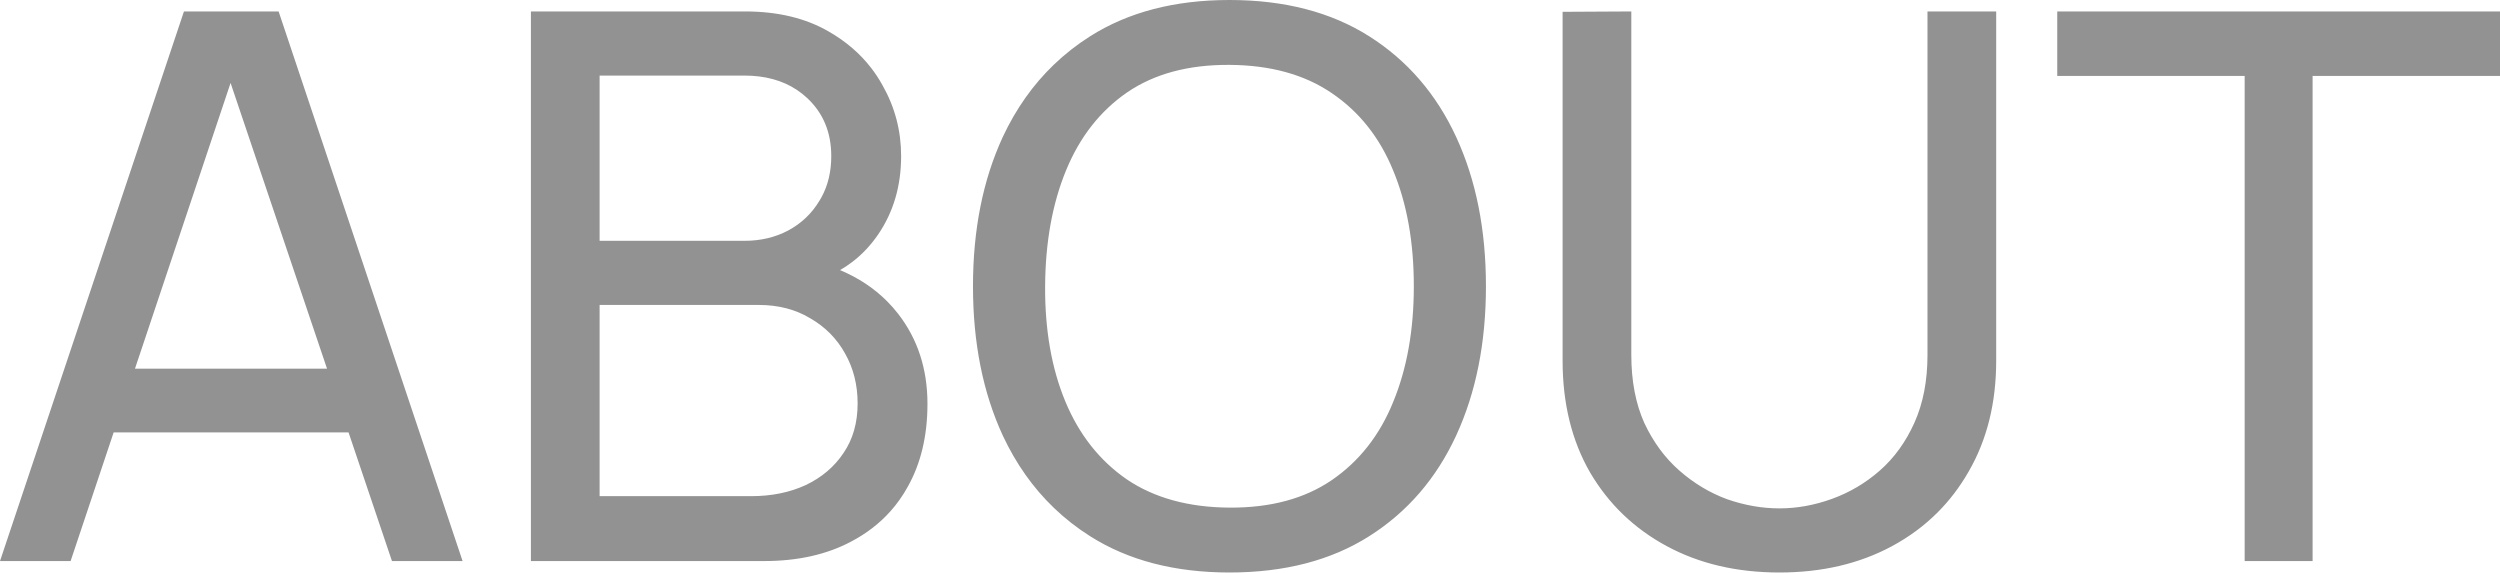 <svg width="1798" height="411.746" viewBox="0 0 1798 411.746" fill="none" xmlns="http://www.w3.org/2000/svg" xmlns:xlink="http://www.w3.org/1999/xlink">
	<desc>
			Created with Pixso.
	</desc>
	<defs/>
	<path id="Vector" d="M784.04 385.66C811.49 403.05 844.89 411.74 884.23 411.74C923.76 411.74 957.25 403.05 984.7 385.66C1012.15 368.28 1033.01 344.12 1047.29 313.2C1061.56 282.27 1068.69 246.49 1068.69 205.87C1068.69 165.24 1061.56 129.47 1047.29 98.54C1033.01 67.61 1012.15 43.46 984.7 26.07C957.25 8.69 923.76 0 884.23 0Q825.22 0 784.04 26.07Q769.87 35.05 758.01 46.43Q735.4 68.12 721.18 98.54C706.91 129.47 699.77 165.24 699.77 205.87C699.77 246.49 706.91 282.27 721.18 313.2Q735.4 343.62 758.01 365.31Q769.87 376.69 784.04 385.66ZM0 403.51L132.3 8.23L200.38 8.23L332.69 403.51L281.9 403.51L250.68 311L81.73 311L50.78 403.51L0 403.51ZM381.83 403.51L381.83 8.23L535.82 8.23Q571.23 8.23 596.21 22.78Q614.55 33.34 626.52 48.84L626.52 48.84Q631.03 54.67 634.64 61.21C643.6 76.95 648.09 93.96 648.09 112.27C648.09 133.67 642.6 152.43 631.62 168.54Q623.64 180.24 612.96 188.4L612.95 188.4Q608.77 191.6 604.16 194.25Q623.86 202.53 637.85 216.52L637.86 216.53L637.86 216.53Q642.15 220.82 645.89 225.63C659.98 243.75 667.03 265.34 667.03 290.41C667.03 313.47 662.27 333.42 652.75 350.25Q647.5 359.73 640.48 367.62L640.46 367.64L640.46 367.64Q628.75 380.77 612.13 389.51C594.56 398.84 573.7 403.51 549.54 403.51L381.83 403.51ZM1279.74 411.74C1249.18 411.74 1222.18 405.43 1198.77 392.8C1175.34 380.17 1156.94 362.52 1143.59 339.82C1130.42 316.95 1123.82 290.14 1123.82 259.4L1123.82 8.5L1173.24 8.23L1173.24 255.28C1173.24 273.94 1176.35 290.23 1182.56 304.14C1188.98 317.86 1197.4 329.3 1207.82 338.45C1218.26 347.6 1229.68 354.46 1242.14 359.04C1254.77 363.43 1267.3 365.63 1279.74 365.63C1292.37 365.63 1305 363.34 1317.63 358.76C1330.25 354.19 1341.69 347.42 1351.94 338.45C1362.37 329.3 1370.7 317.77 1376.92 303.86Q1386.25 283 1386.25 255.28L1386.25 8.23L1435.66 8.23L1435.66 259.4Q1435.66 304.73 1416.06 338.78Q1415.84 339.17 1415.62 339.55Q1406.27 355.78 1393.48 368.58L1393.47 368.58Q1379.23 382.82 1360.72 392.8C1337.3 405.43 1310.31 411.74 1279.74 411.74ZM1614.36 54.62L1614.36 403.51L1663.22 403.51L1663.22 54.62L1798 54.62L1798 8.23L1479.58 8.23L1479.58 54.62L1614.36 54.62ZM957.8 345.31C938.22 358.67 913.7 365.26 884.23 365.08C854.77 364.89 830.16 358.12 810.39 344.76C790.81 331.22 776.08 312.56 766.2 288.77C756.32 264.98 751.47 237.34 751.65 205.87C751.83 174.21 756.87 146.39 766.75 122.42C776.63 98.45 791.27 79.78 810.67 66.42C830.25 53.06 854.77 46.48 884.23 46.66C913.7 46.84 938.22 53.61 957.8 66.97C977.56 80.33 992.29 98.91 1002 122.7C1011.88 146.49 1016.82 174.21 1016.82 205.87C1016.82 237.34 1011.88 265.07 1002 289.04C992.29 313.01 977.56 331.77 957.8 345.31ZM431.24 173.2L535.27 173.2C546.98 173.2 557.5 170.73 566.84 165.79C576.35 160.67 583.86 153.53 589.34 144.38Q590.1 143.17 590.78 141.92L590.79 141.91L590.79 141.91L590.79 141.91L590.79 141.91Q597.85 129.02 597.85 112.27C597.85 95.25 592.09 81.34 580.56 70.54Q577.02 67.23 573.03 64.59L573.03 64.59L573.03 64.59Q557.54 54.35 535.27 54.35L431.24 54.35L431.24 173.2ZM165.83 59.65L235.2 265.16L97.07 265.16L165.83 59.65ZM431.24 356.84L540.21 356.84C554.85 356.84 567.93 354.19 579.46 348.88C590.99 343.39 600.05 335.71 606.64 325.82C613.41 315.94 616.8 304.05 616.8 290.14C616.8 276.78 613.78 264.79 607.74 254.18C601.88 243.57 593.55 235.15 582.76 228.93C572.14 222.52 559.79 219.32 545.7 219.32L431.24 219.32L431.24 356.84Z" fill="#929292" fill-opacity="1" fill-rule="evenodd"/>
</svg>
